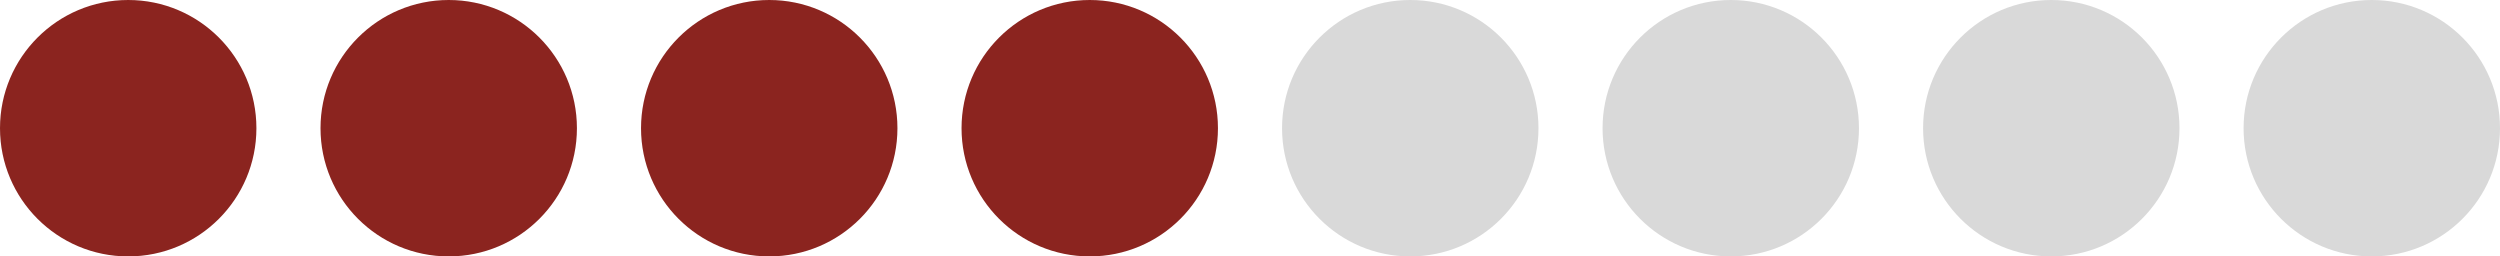 <?xml version="1.0" encoding="UTF-8"?> <svg xmlns="http://www.w3.org/2000/svg" width="78" height="8" viewBox="0 0 78 8" fill="none"><circle cx="4" cy="4" r="4" fill="#8B241F"></circle><circle cx="14" cy="4" r="4" fill="#8B241F"></circle><circle cx="24" cy="4" r="4" fill="#8B241F"></circle><circle cx="34" cy="4" r="4" fill="#8B241F"></circle><circle cx="44" cy="4" r="4" fill="#D9D9D9"></circle><circle cx="54" cy="4" r="4" fill="#D9D9D9"></circle><circle cx="64" cy="4" r="4" fill="#D9D9D9"></circle><circle cx="74" cy="4" r="4" fill="#D9D9D9"></circle></svg> 